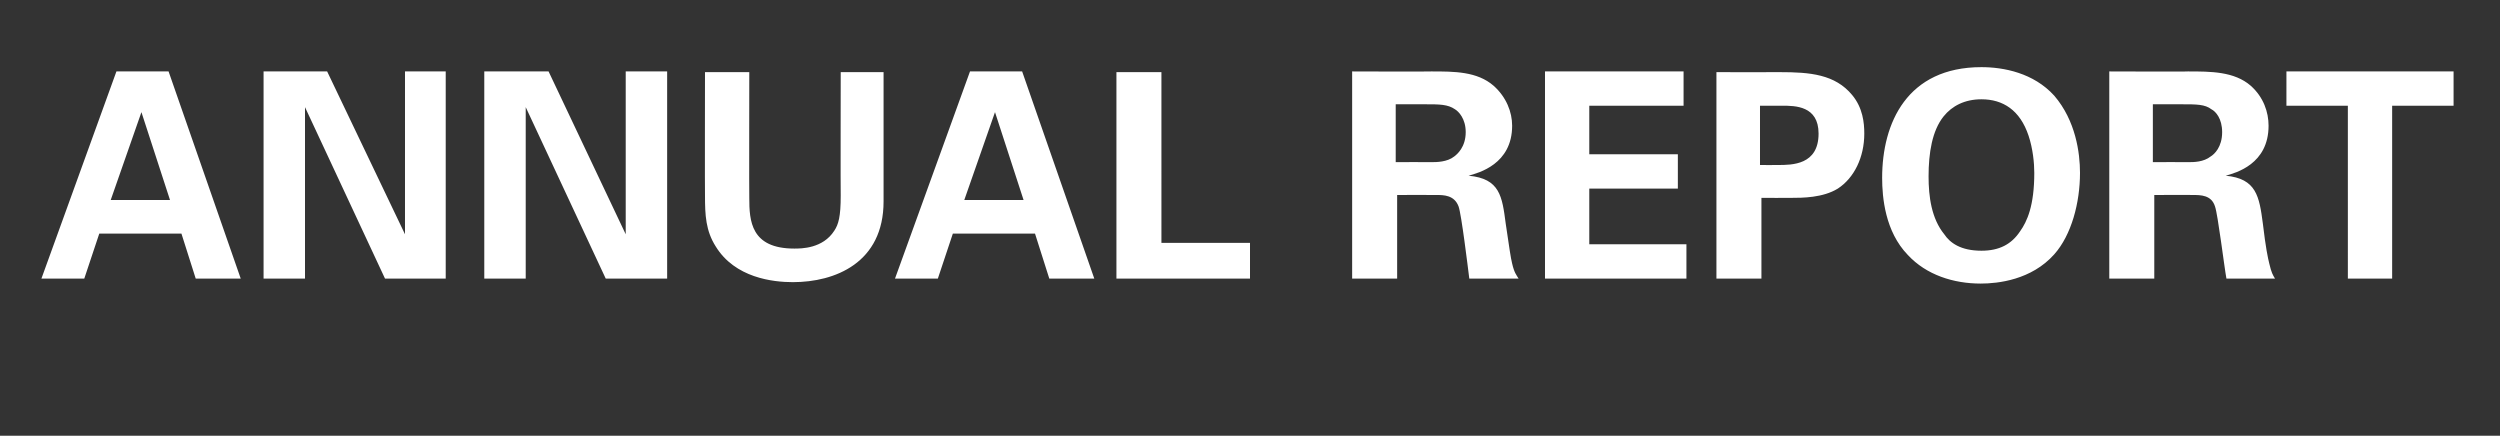<?xml version="1.0" standalone="no"?><!DOCTYPE svg PUBLIC "-//W3C//DTD SVG 1.1//EN" "http://www.w3.org/Graphics/SVG/1.1/DTD/svg11.dtd"><svg xmlns="http://www.w3.org/2000/svg" version="1.1" width="350px" height="61px" viewBox="0 -10 350 61" style="top:-10px"><rect x="0" y="-10" width="350" height="61" fill="#333333" stroke="none"/><desc>ANNUAL REPORT</desc><defs/><g id="Polygon85526"><path d="m23.6 0l10.1 29h-6.3l-2-6.3H13.9L11.8 29h-6L16.3 0h7.3zm.2 18l-4-12.3L15.5 18h8.3zM36.9 0h8.9l10.9 22.8V0h5.7v29h-8.5L42.7 5v24h-5.8v-29zm30.9 0h9l10.8 22.8V0h5.8v29h-8.6L73.6 5v24h-5.8v-29zm37.1.1s-.03 17.62 0 17.6c0 3.2.2 7.1 6.3 7.1c1 0 4 0 5.6-2.5c.6-.9.9-2 .9-4.9c-.03 0 0-17.3 0-17.3h6v18.1c0 8.6-6.8 11.3-12.7 11.3c-2.8 0-8.1-.6-10.8-5c-1.4-2.2-1.5-4.4-1.5-7.1c-.03 0 0-17.3 0-17.3h6.2zm38.2-.1l10.1 29h-6.3l-2-6.3h-11.5l-2.1 6.3h-6l10.5-29h7.3zm.2 18l-4-12.3L135 18h8.3zm13-17.9h6.3V24H175v5h-18.7V.1zm33-.1s11.07.04 11.1 0c3.2 0 6.4 0 8.7 2c1.8 1.6 2.6 3.7 2.6 5.6c0 5.4-4.7 6.6-6.1 7c4.4.4 4.7 2.9 5.2 6.7c.5 3.4.7 4.8.9 5.6c.3 1.3.6 1.6.9 2.1h-6.9c-.2-1.6-1.1-9-1.5-10.1c-.6-1.6-2.1-1.6-3.1-1.6c-.05-.02-5.5 0-5.5 0V29h-6.3v-29zm6.1 12.7s5.01-.02 5 0c.7 0 2.2 0 3.2-.8c.4-.3 1.6-1.3 1.6-3.4c0-1.9-1-2.9-1.5-3.2c-1-.7-2.2-.7-4.1-.7h-4.2v8.1zM216.3 0h19.4v4.8h-13.2v6.8h12.4v4.8h-12.4v7.8h13.6v4.8h-19.8v-29zm24 .1s8.91.02 8.9 0c4.2 0 7.7.3 10.1 3.2c1.5 1.8 1.7 3.9 1.7 5.4c0 3.3-1.4 6.2-3.7 7.7c-2.1 1.3-5 1.3-6.5 1.3c-.03.02-4.2 0-4.2 0V29h-6.3V.1zm6.1 13s2.49.02 2.5 0c2 0 5.7 0 5.7-4.4c0-3.9-3.3-3.9-5.1-3.9h-3.1v8.3zm31-13.7c3.1 0 7.3.8 10.2 4c3 3.5 3.6 8 3.6 10.8c0 4.2-1.2 8.7-3.6 11.4c-3.2 3.6-7.9 4.1-10.3 4.1c-3.8 0-7.6-1.2-10.2-4c-3.2-3.3-3.6-8.1-3.6-10.8c0-7.7 3.5-15.5 13.9-15.5zm-5.2 23.4c.8 1.2 2.3 2.3 5.2 2.3c2.5 0 4.2-.9 5.4-2.7c1-1.4 2-3.6 2-8.2c0-1.4-.2-3.4-.8-5.2c-1.2-3.6-3.6-5.1-6.6-5.1c-2.3 0-4.1.9-5.3 2.4c-1.6 2-2.1 5.1-2.1 8.4c0 2.8.4 5.9 2.2 8.1zM295.3 0s11.05.04 11 0c3.2 0 6.5 0 8.8 2c1.8 1.6 2.5 3.7 2.5 5.6c0 5.4-4.6 6.6-6 7c4.3.4 4.7 2.9 5.2 6.7c.4 3.4.7 4.8.9 5.6c.3 1.3.5 1.6.8 2.1h-6.8c-.3-1.6-1.2-9-1.6-10.1c-.5-1.6-2-1.6-3.1-1.6c.03-.02-5.4 0-5.4 0V29h-6.3v-29zm6.1 12.7s4.99-.02 5 0c.7 0 2.1 0 3.1-.8c.5-.3 1.6-1.3 1.6-3.4c0-1.9-.9-2.9-1.5-3.2c-.9-.7-2.1-.7-4.1-.7h-4.1v8.1zm27.3-7.9h-8.6V0h23.4v4.8h-8.6V29h-6.2V4.8z" stroke="none" fill="#fff"/></g></svg>